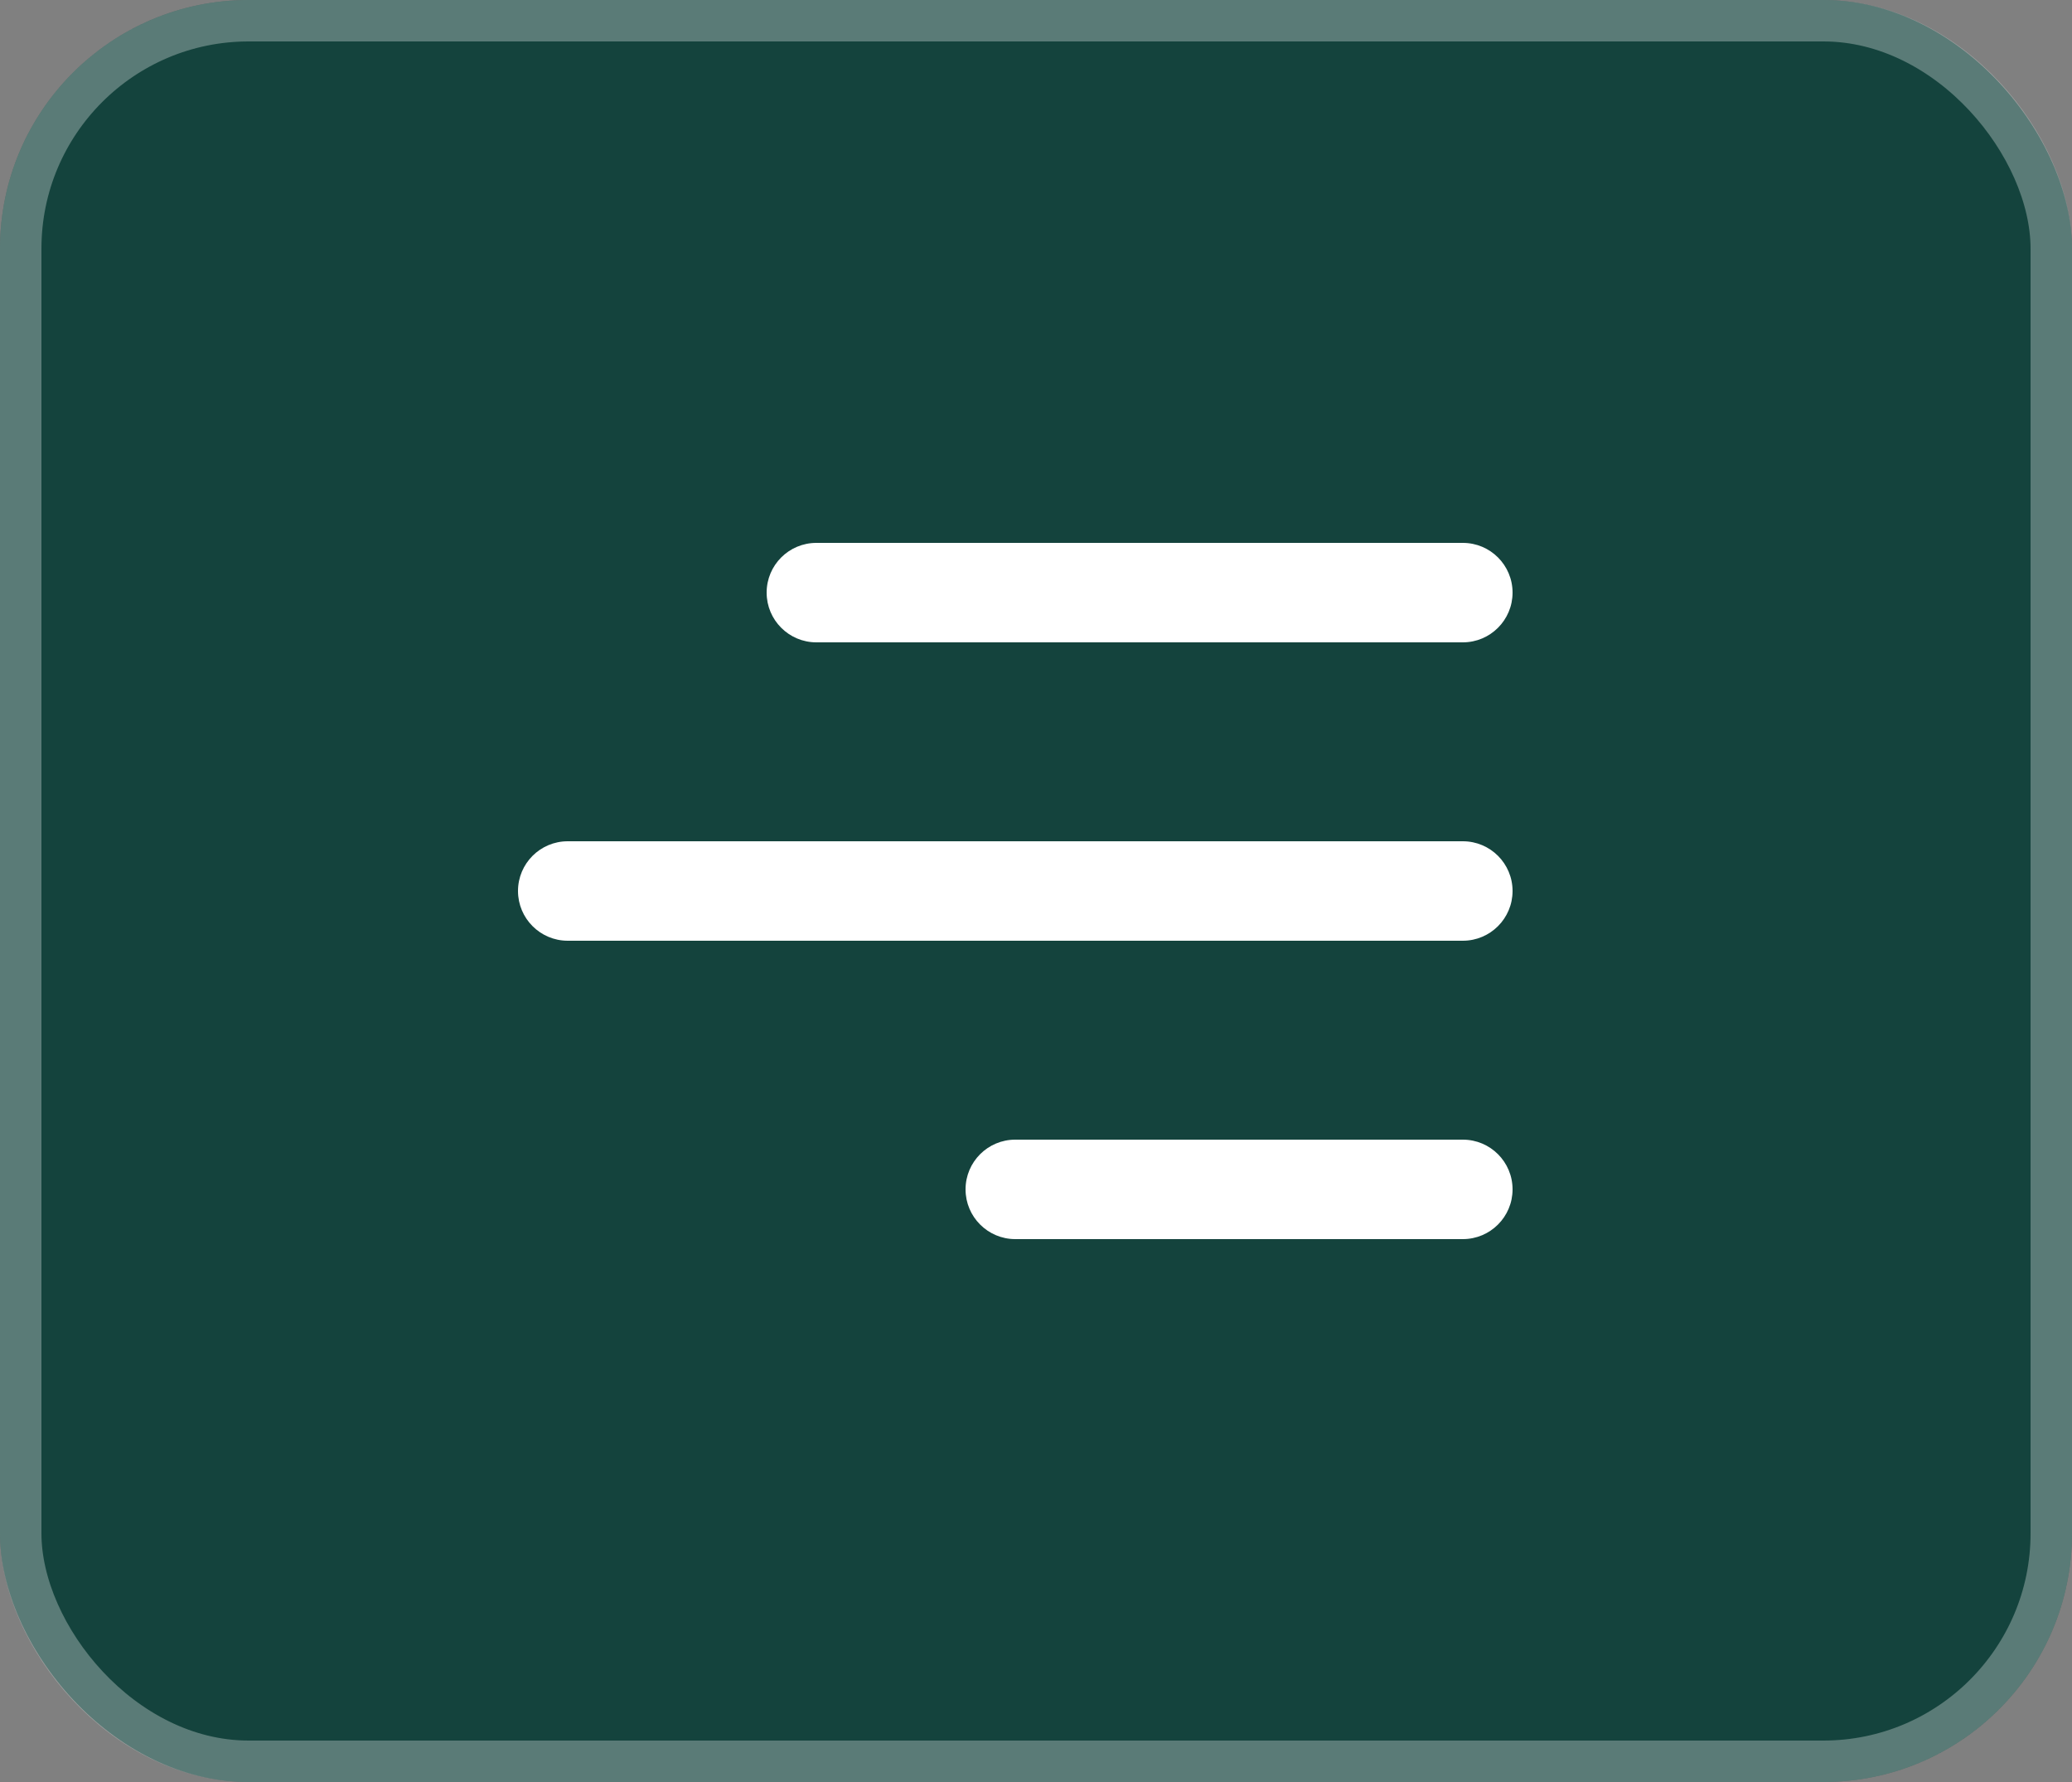 <svg width="50" height="43" viewBox="0 0 50 43" fill="none" xmlns="http://www.w3.org/2000/svg">
<rect x="0" y="0" width="50" height="43" fill="#808080" stroke="none"/>
<rect width="50" height="43" rx="6" fill="#14433D"/>
<rect x="0.5" y="0.5" width="49" height="42" rx="5.5" stroke="white" stroke-opacity="0.3"/>
<g clip-path="url(#clip0_105_11)">
<path d="M18.5 14.3C18.5 13.637 19.037 13.1 19.7 13.1H35.3C35.963 13.1 36.5 13.637 36.5 14.3C36.5 14.962 35.963 15.5 35.3 15.5H19.7C19.037 15.5 18.5 14.962 18.5 14.3ZM35.3 20.3H13.7C13.037 20.3 12.5 20.837 12.5 21.5C12.5 22.162 13.037 22.7 13.7 22.7H35.3C35.963 22.7 36.5 22.162 36.5 21.5C36.5 20.837 35.963 20.3 35.3 20.3ZM35.3 27.5H24.5C23.837 27.5 23.3 28.037 23.3 28.7C23.3 29.362 23.837 29.9 24.5 29.9H35.3C35.963 29.9 36.5 29.362 36.5 28.7C36.5 28.037 35.963 27.5 35.3 27.5Z" fill="white"/>
</g>
<defs>
<clipPath id="clip0_105_11">
<rect width="24" height="24" fill="white" transform="translate(12.5 9.5)"/>
</clipPath>
</defs>
</svg>
